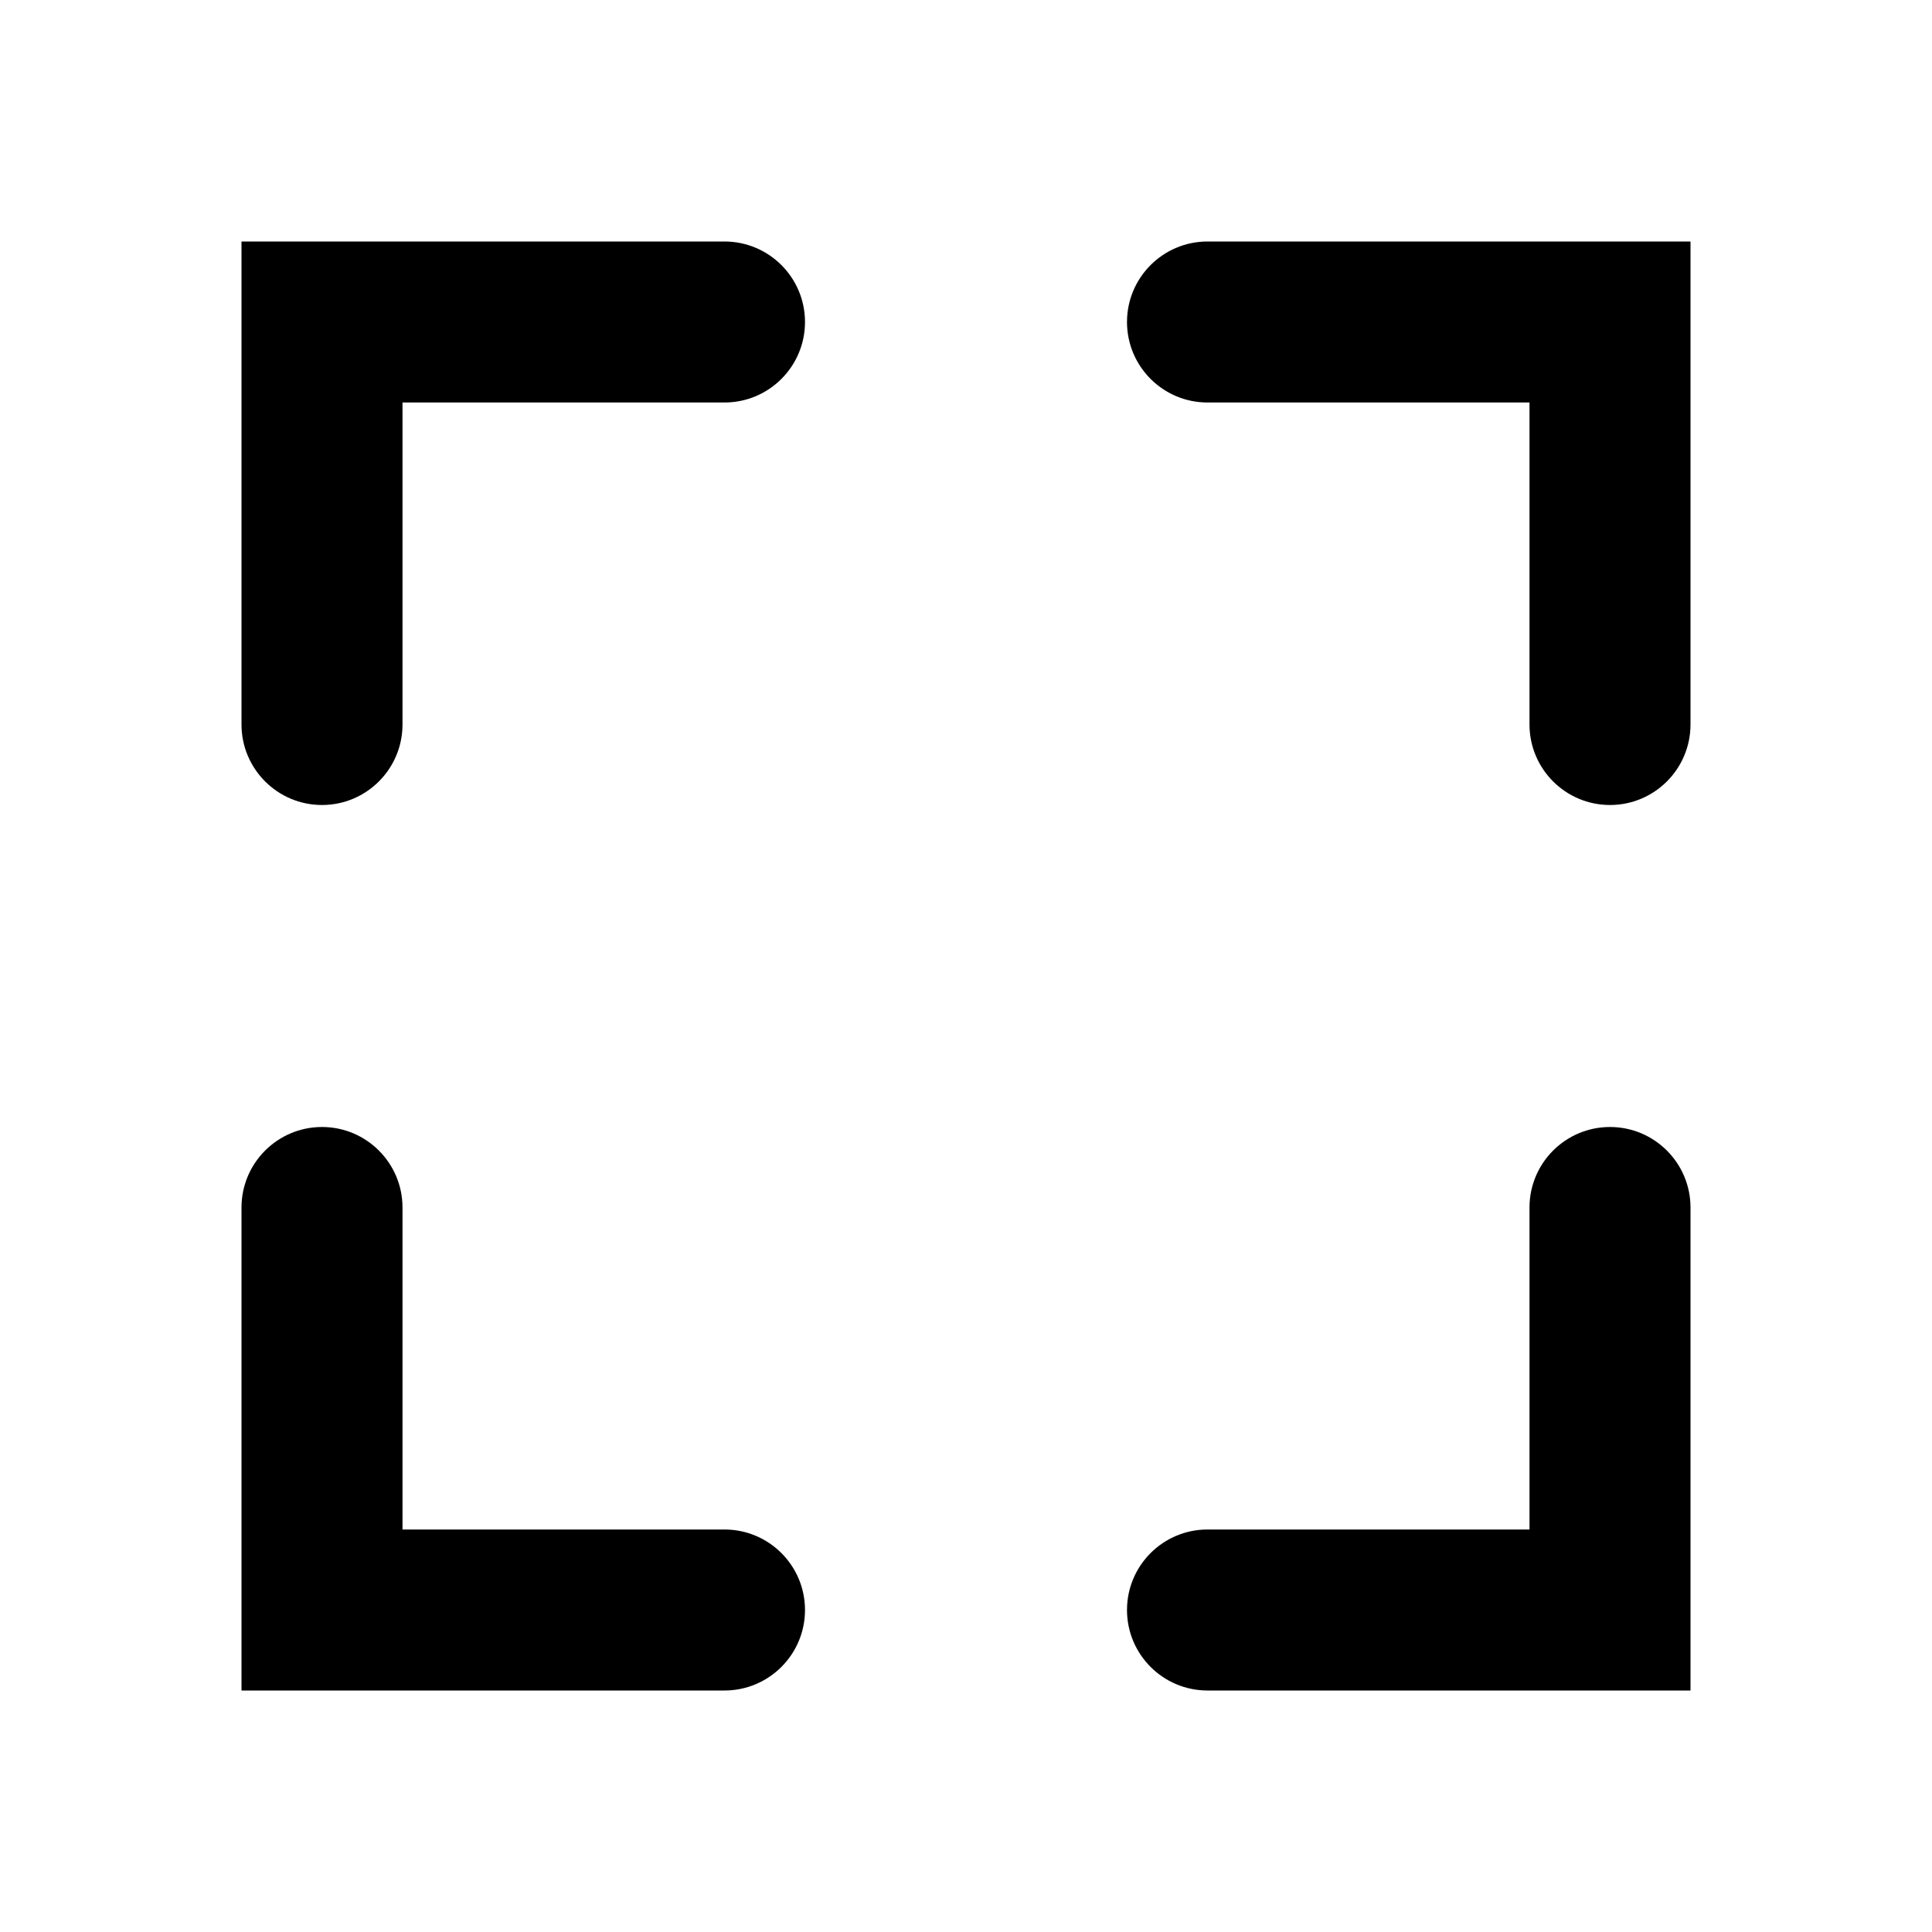 <svg width="24" height="24" fill="currentColor" viewBox="0 0 24 24" xmlns="http://www.w3.org/2000/svg">
<path d="M4 14C4.552 14 5 14.448 5 15V19H9C9.552 19 10 19.448 10 20C10 20.552 9.552 21 9 21H3V15C3 14.448 3.448 14 4 14Z"/>
<path d="M20 14C20.552 14 21 14.448 21 15V21H15C14.448 21 14 20.552 14 20C14 19.448 14.448 19 15 19H19V15C19 14.448 19.448 14 20 14Z" />
<path d="M9 3C9.552 3 10 3.448 10 4C10 4.552 9.552 5 9 5H5V9C5 9.552 4.552 10 4 10C3.448 10 3 9.552 3 9V3H9Z" />
<path d="M21 9C21 9.552 20.552 10 20 10C19.448 10 19 9.552 19 9V5H15C14.448 5 14 4.552 14 4C14 3.448 14.448 3 15 3H21V9Z" />
</svg>

